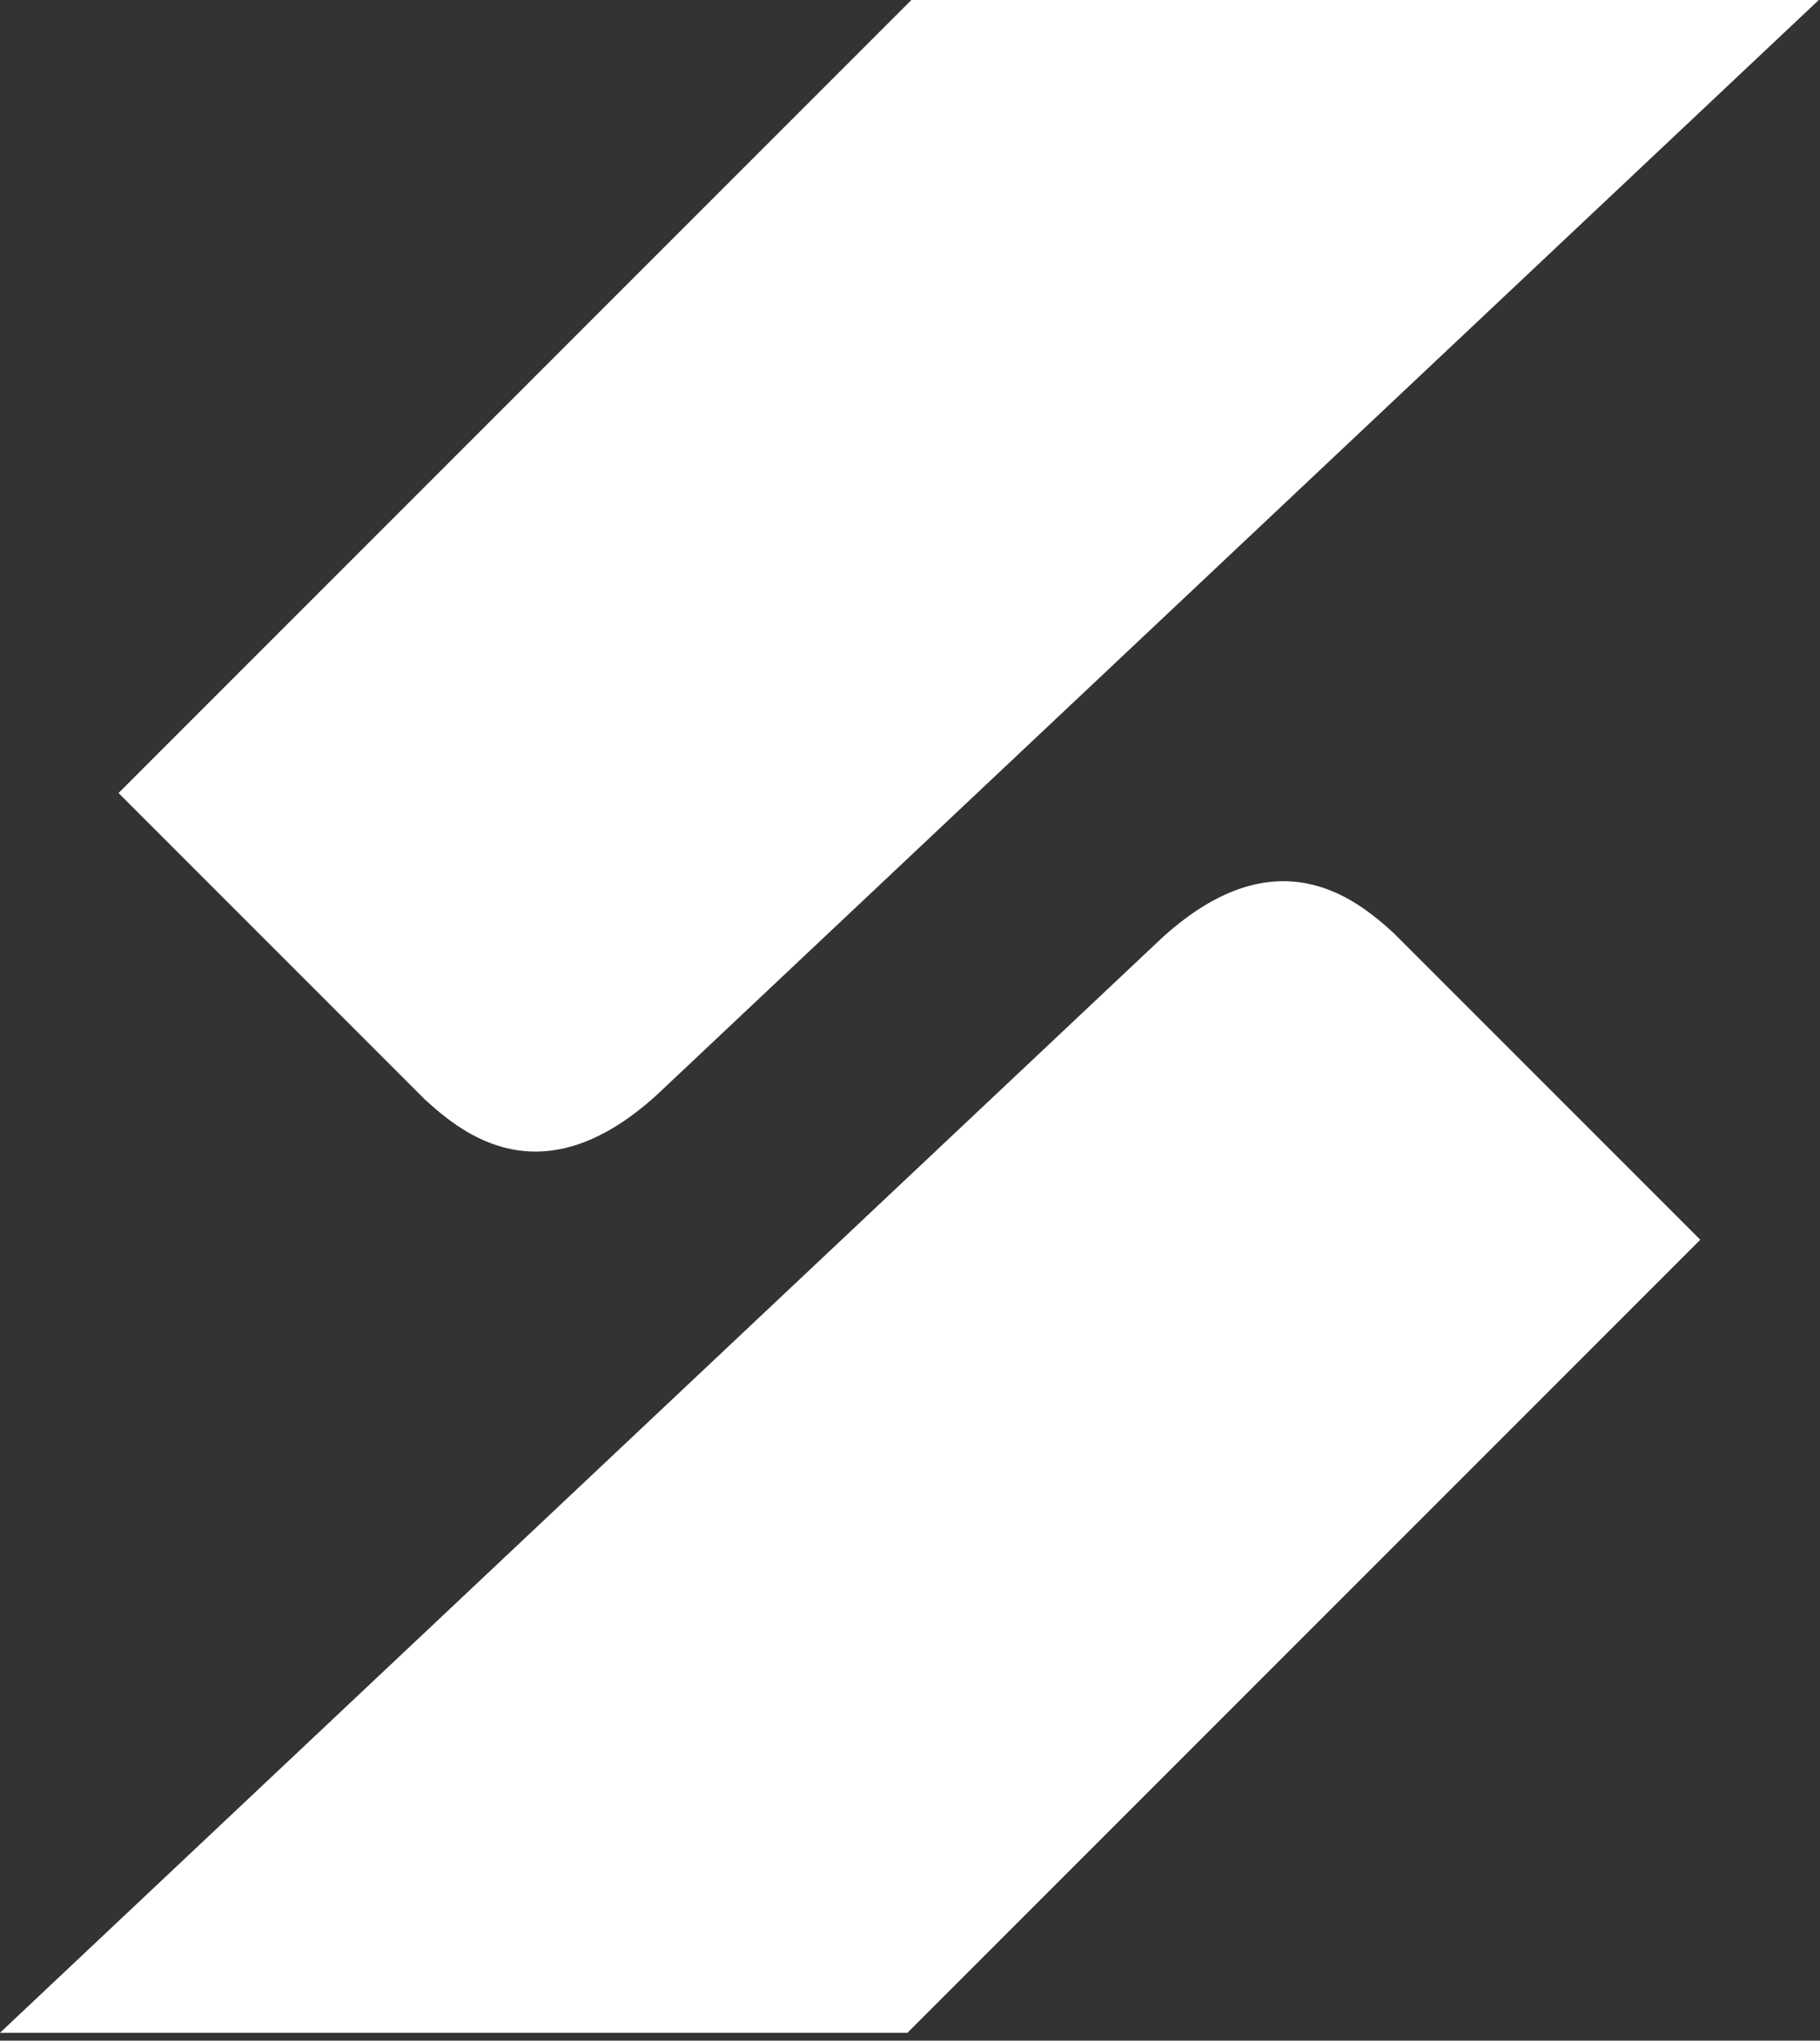 <svg width="157" height="176" viewBox="0 0 157 176" fill="none" xmlns="http://www.w3.org/2000/svg">
<rect x="0" y="0" width="157" height="176" fill="#333333" stroke="none"/>
<path d="M78.278 175.319H0L100.314 80.817C110.109 71.968 116.918 77.442 120.227 80.478L146.673 106.923L78.278 175.319Z" fill="white"/>
<path d="M78.62 3.05176e-05H156.897L56.584 94.502C46.788 103.351 39.98 97.877 36.67 94.841L10.224 68.396L78.62 3.05176e-05Z" fill="white"/>
</svg>
